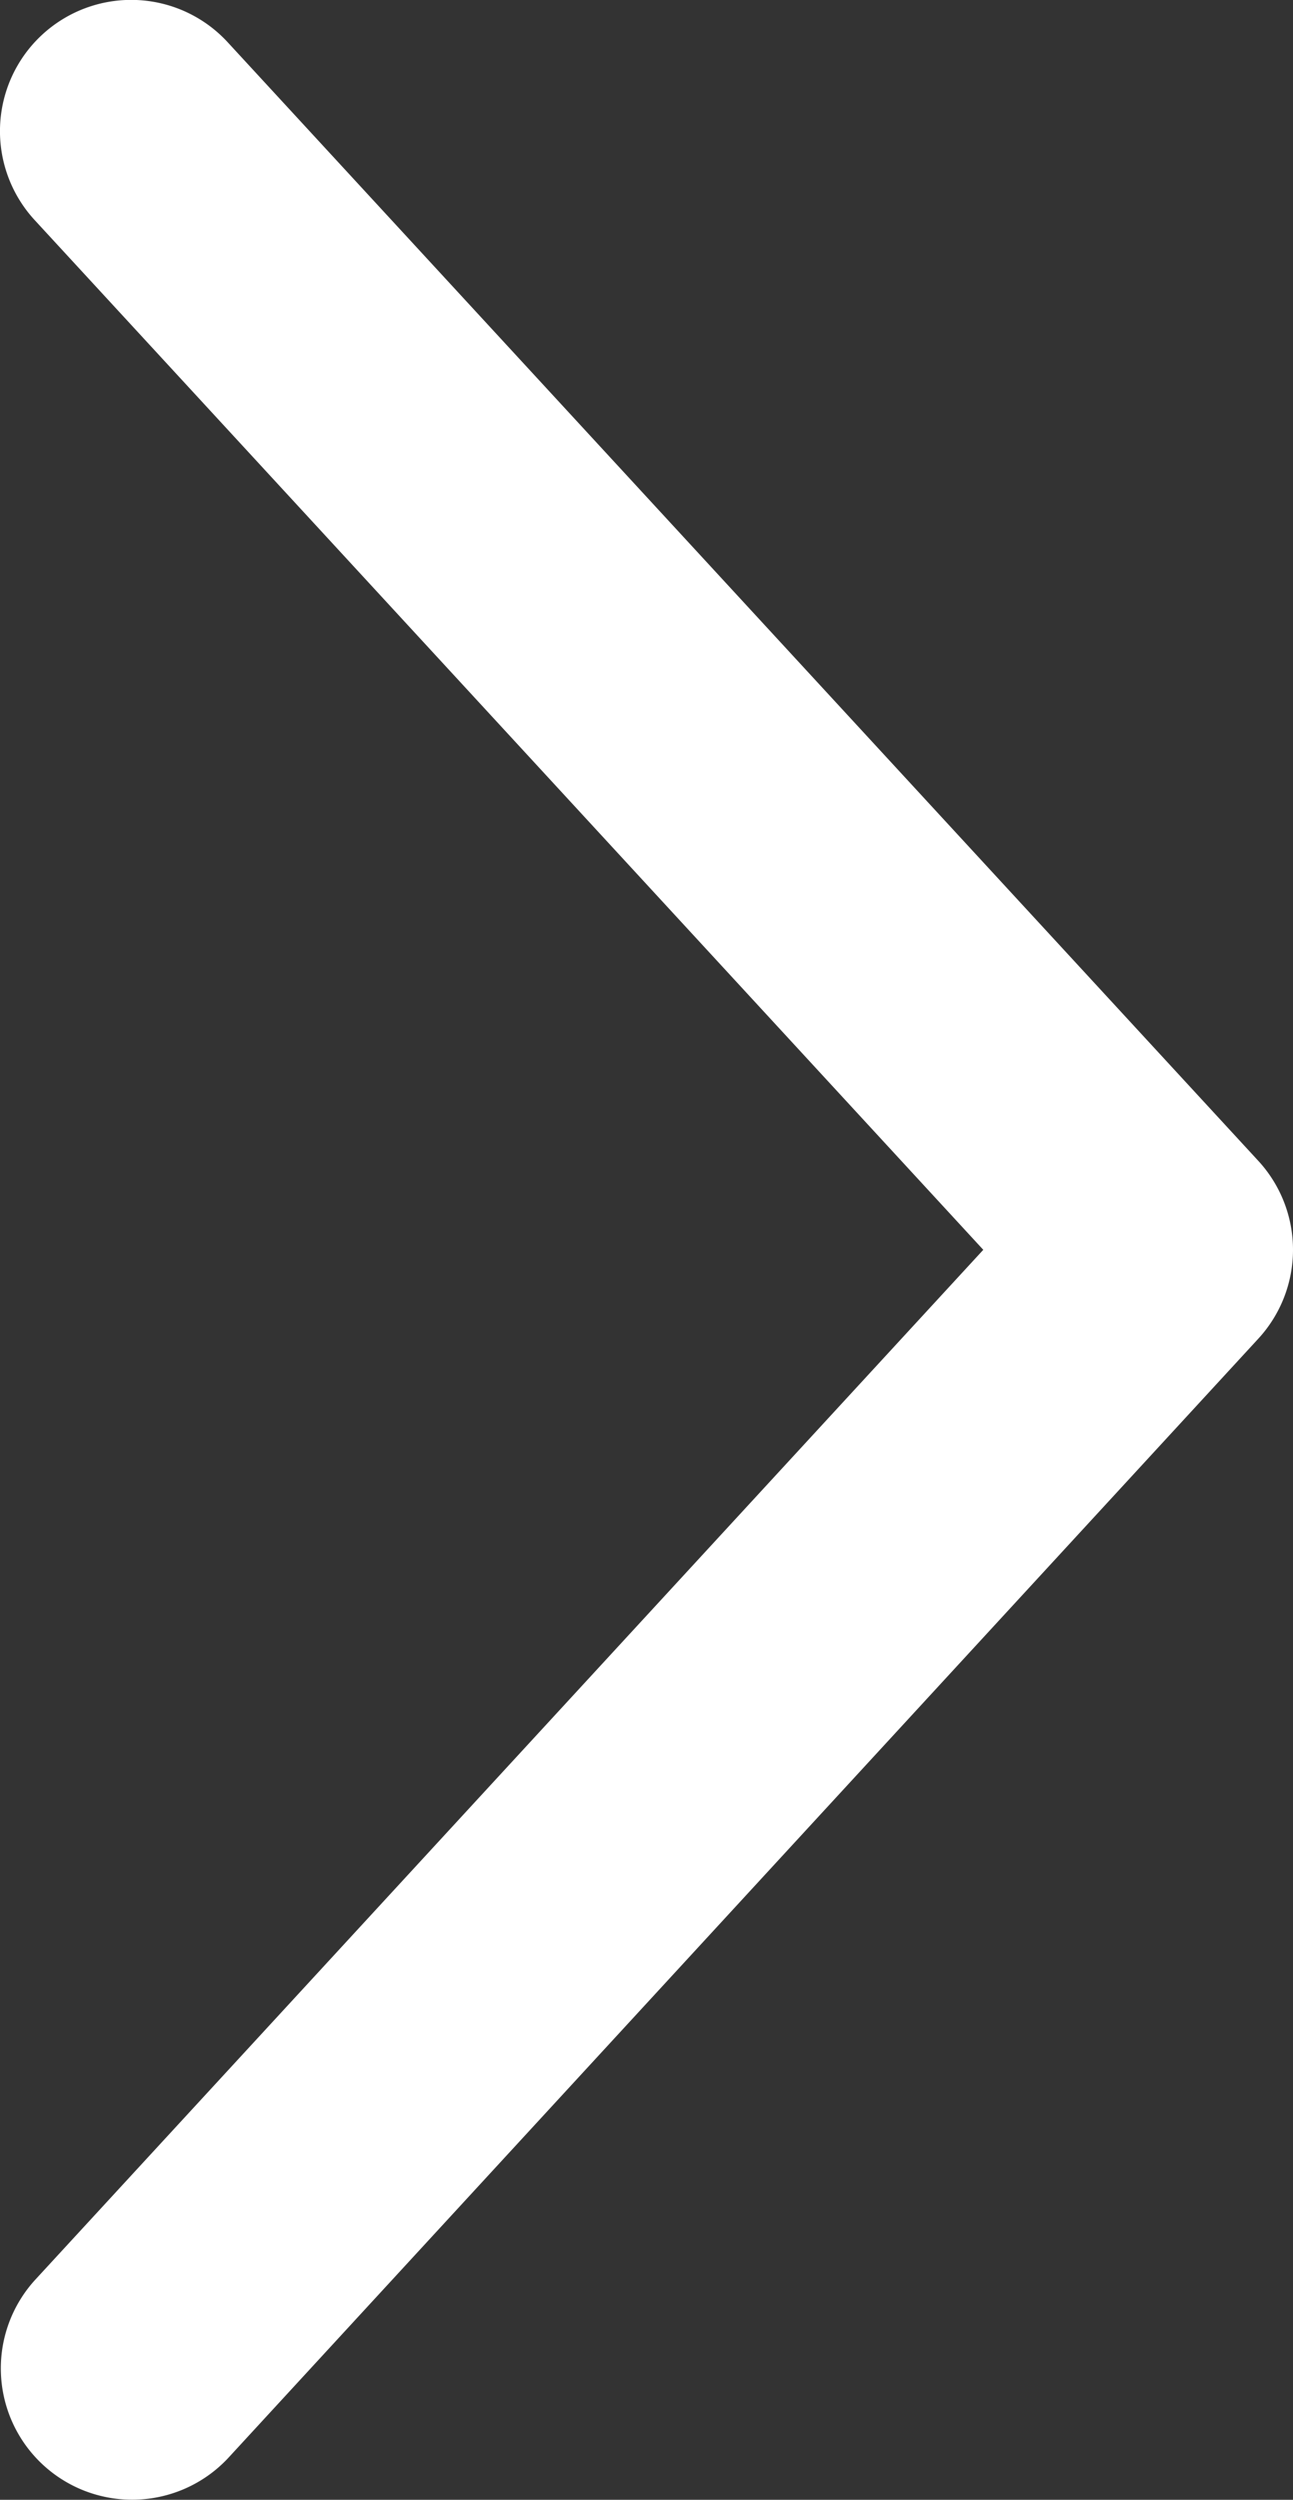 <svg id="Group_4" data-name="Group 4" xmlns="http://www.w3.org/2000/svg" xmlns:xlink="http://www.w3.org/1999/xlink" width="15.526" height="30" viewBox="0 0 15.526 30">
  <rect x="0" y="0" width="15.526" height="30" fill="#333333" stroke="none"/>
  <defs>
    <clipPath id="clip-path">
      <rect id="Rectangle_3" data-name="Rectangle 3" width="15.526" height="30" fill="#fff"/>
    </clipPath>
  </defs>
  <g id="Group_2" data-name="Group 2" clip-path="url(#clip-path)">
    <path id="Path_37" data-name="Path 37" d="M1.587,30a1.577,1.577,0,0,0,1.16-.507L15.11,16.067a1.575,1.575,0,0,0,0-2.135L2.734.507A1.575,1.575,0,1,0,.418,2.643L11.808,15,.428,27.356A1.576,1.576,0,0,0,1.587,30" transform="translate(-0.001 -0.001)" fill="#fff"/>
  </g>
</svg>
